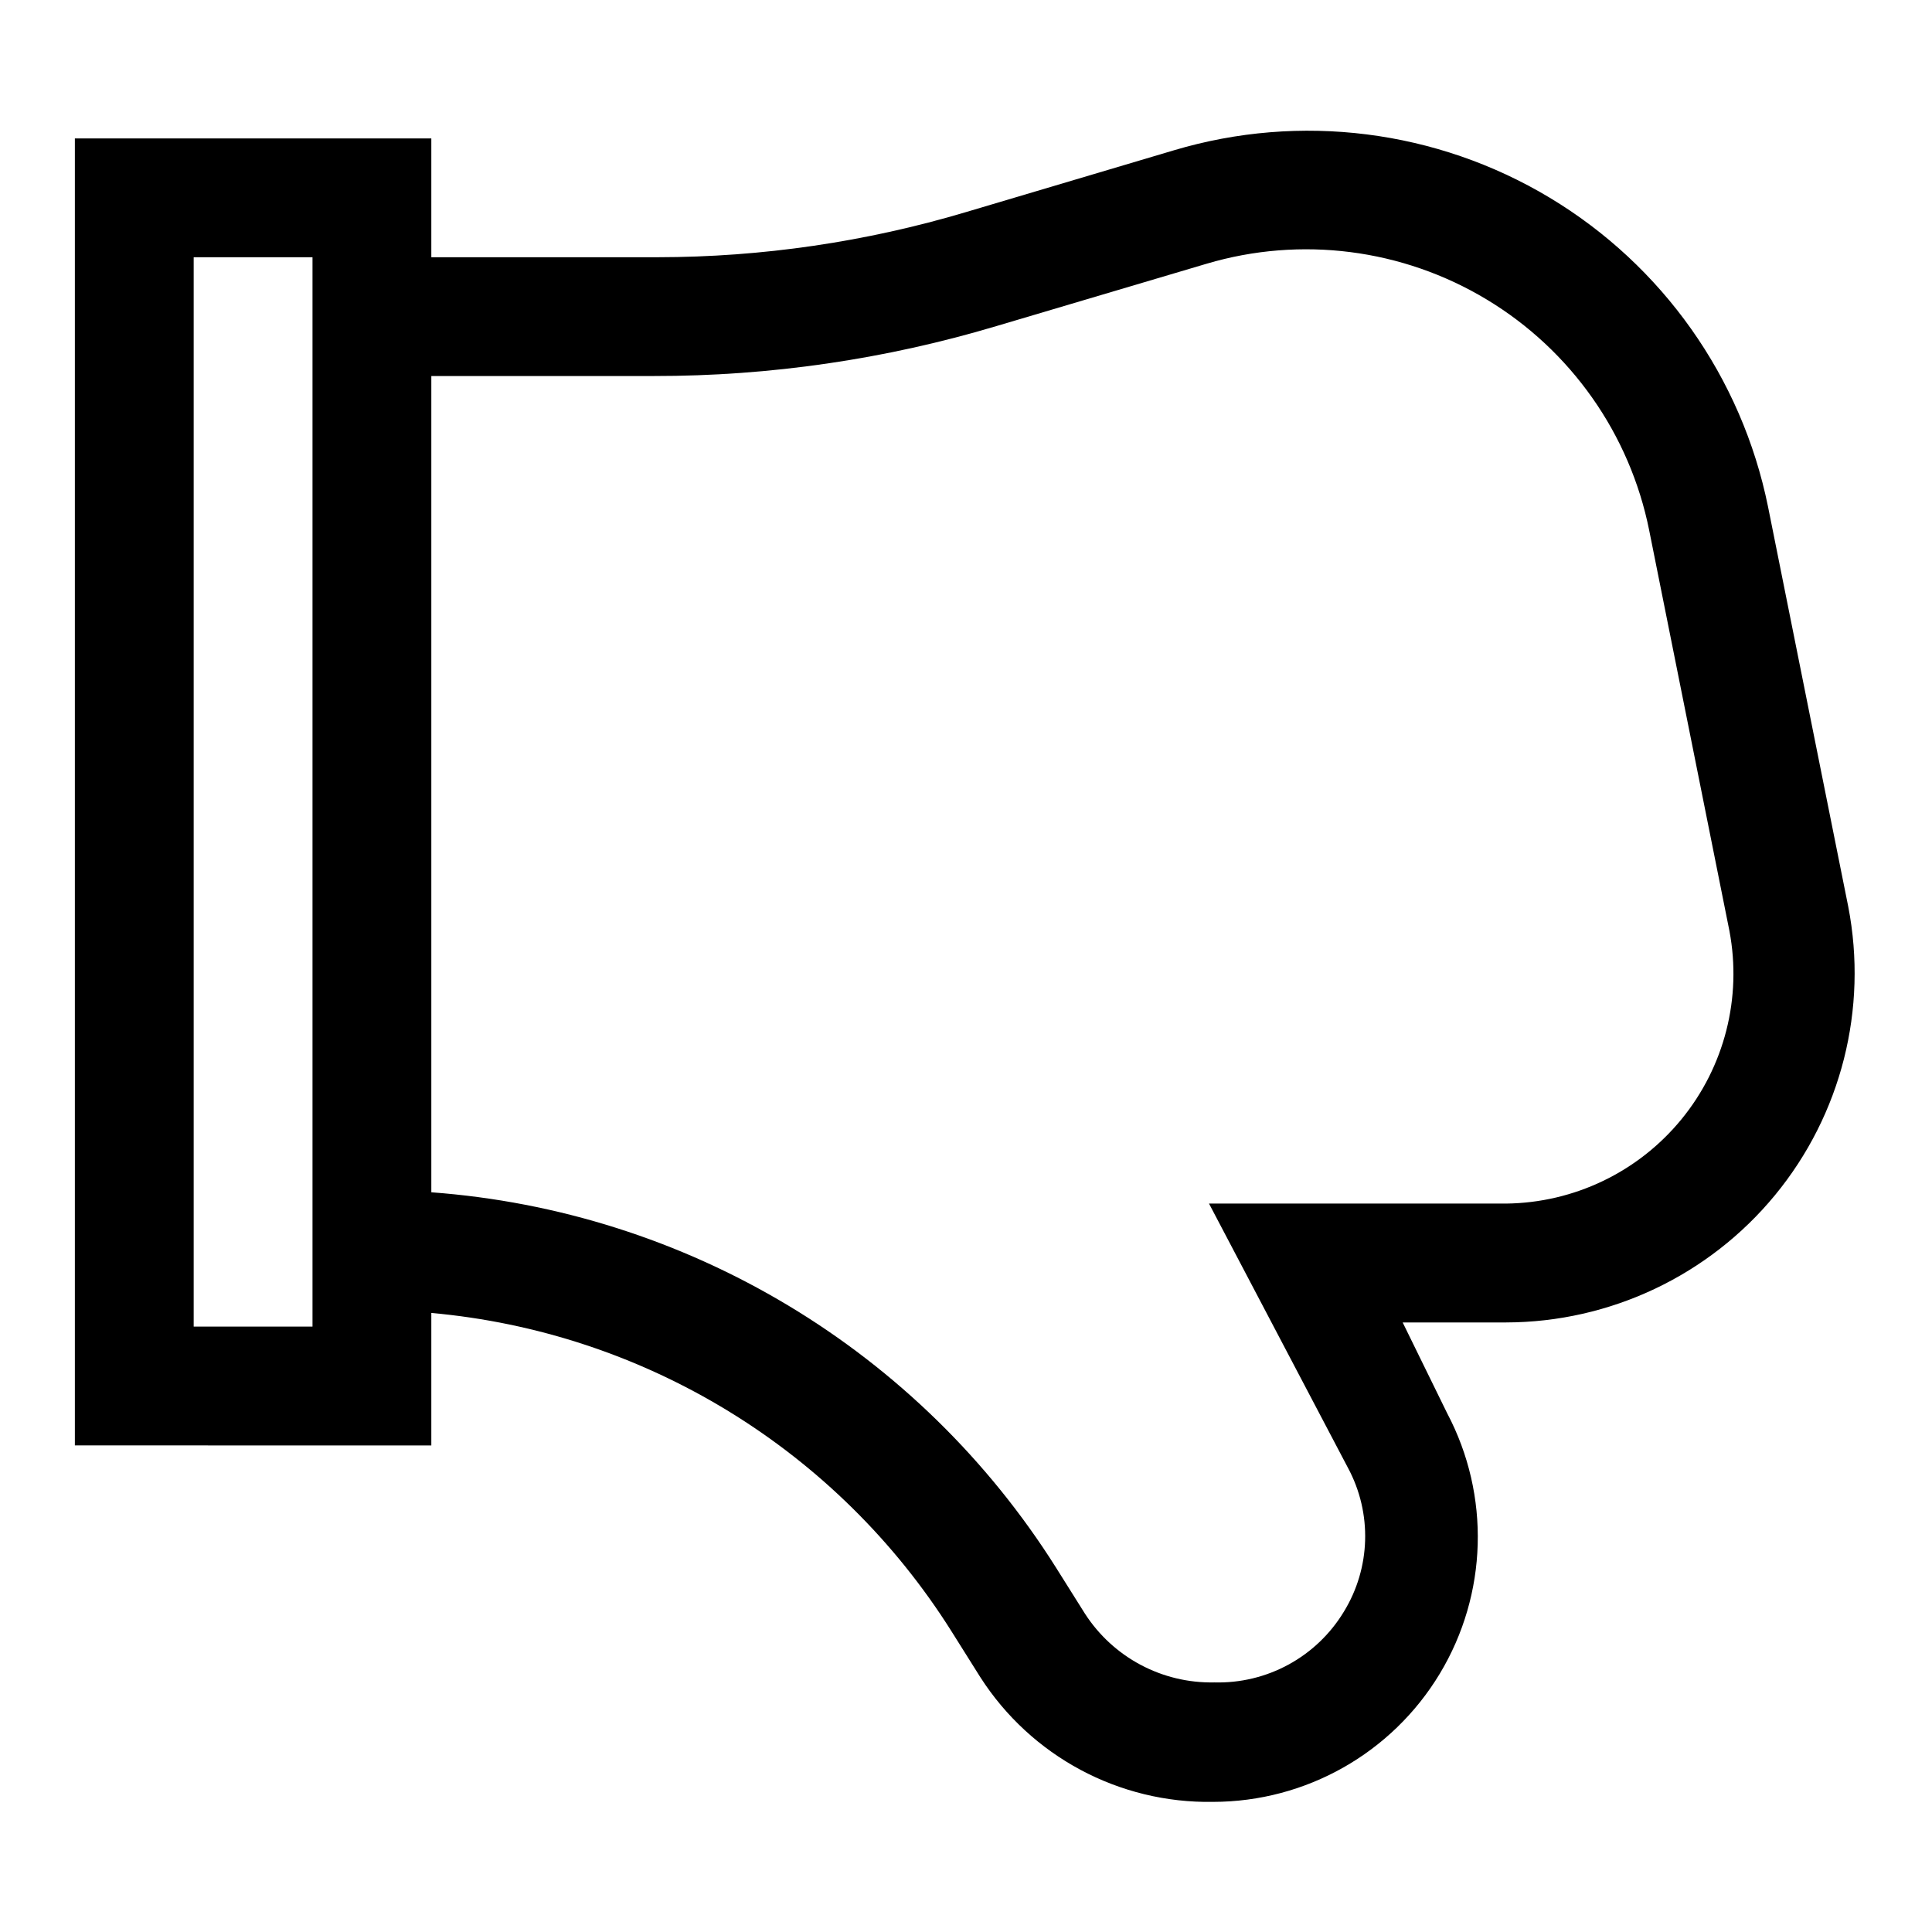<?xml version="1.0" encoding="UTF-8"?>
<!-- Uploaded to: SVG Repo, www.svgrepo.com, Generator: SVG Repo Mixer Tools -->
<svg fill="#000000" width="800px" height="800px" version="1.1" viewBox="144 144 512 512" xmlns="http://www.w3.org/2000/svg">
 <path d="m163.84 180.68v346.37l94.465 0.004v-35.109c27.895 2.504 54.832 11.406 78.723 26.016 23.895 14.609 44.098 34.527 59.039 58.215l7.715 12.281v-0.004c13.441 20.988 36.801 33.5 61.715 33.062 24.594-0.027 47.375-12.918 60.066-33.98 12.688-21.066 13.434-47.23 1.965-68.984l-11.805-24.09h27.395c27.605-0.055 53.746-12.434 71.289-33.75 17.543-21.32 24.652-49.355 19.395-76.457l-21.254-105.96c-6.941-34.227-27.957-63.957-57.902-81.926-29.949-17.969-66.07-22.52-99.539-12.539l-55.102 16.375c-26.52 7.91-54.043 11.941-81.715 11.965h-59.984v-31.488zm62.977 314.88h-31.488v-283.39h31.488zm90.527-251.91h0.004c30.711 0.023 61.258-4.434 90.684-13.227l55.734-16.531c24.977-7.406 51.922-3.965 74.234 9.484 22.312 13.445 37.941 35.66 43.059 61.207l21.254 106.11v0.004c3.356 17.711-1.305 36.004-12.73 49.949-11.426 13.945-28.438 22.117-46.465 22.316h-78.719l36.84 70.062v-0.004c6.434 11.992 6.016 26.5-1.105 38.102-3.555 5.875-8.605 10.703-14.633 13.996-6.027 3.289-12.82 4.926-19.688 4.738-13.836 0.289-26.832-6.625-34.32-18.262l-7.715-12.281c-17.891-28.348-42.18-52.102-70.918-69.355s-61.125-27.527-94.555-29.988v-216.32z"/>
</svg>